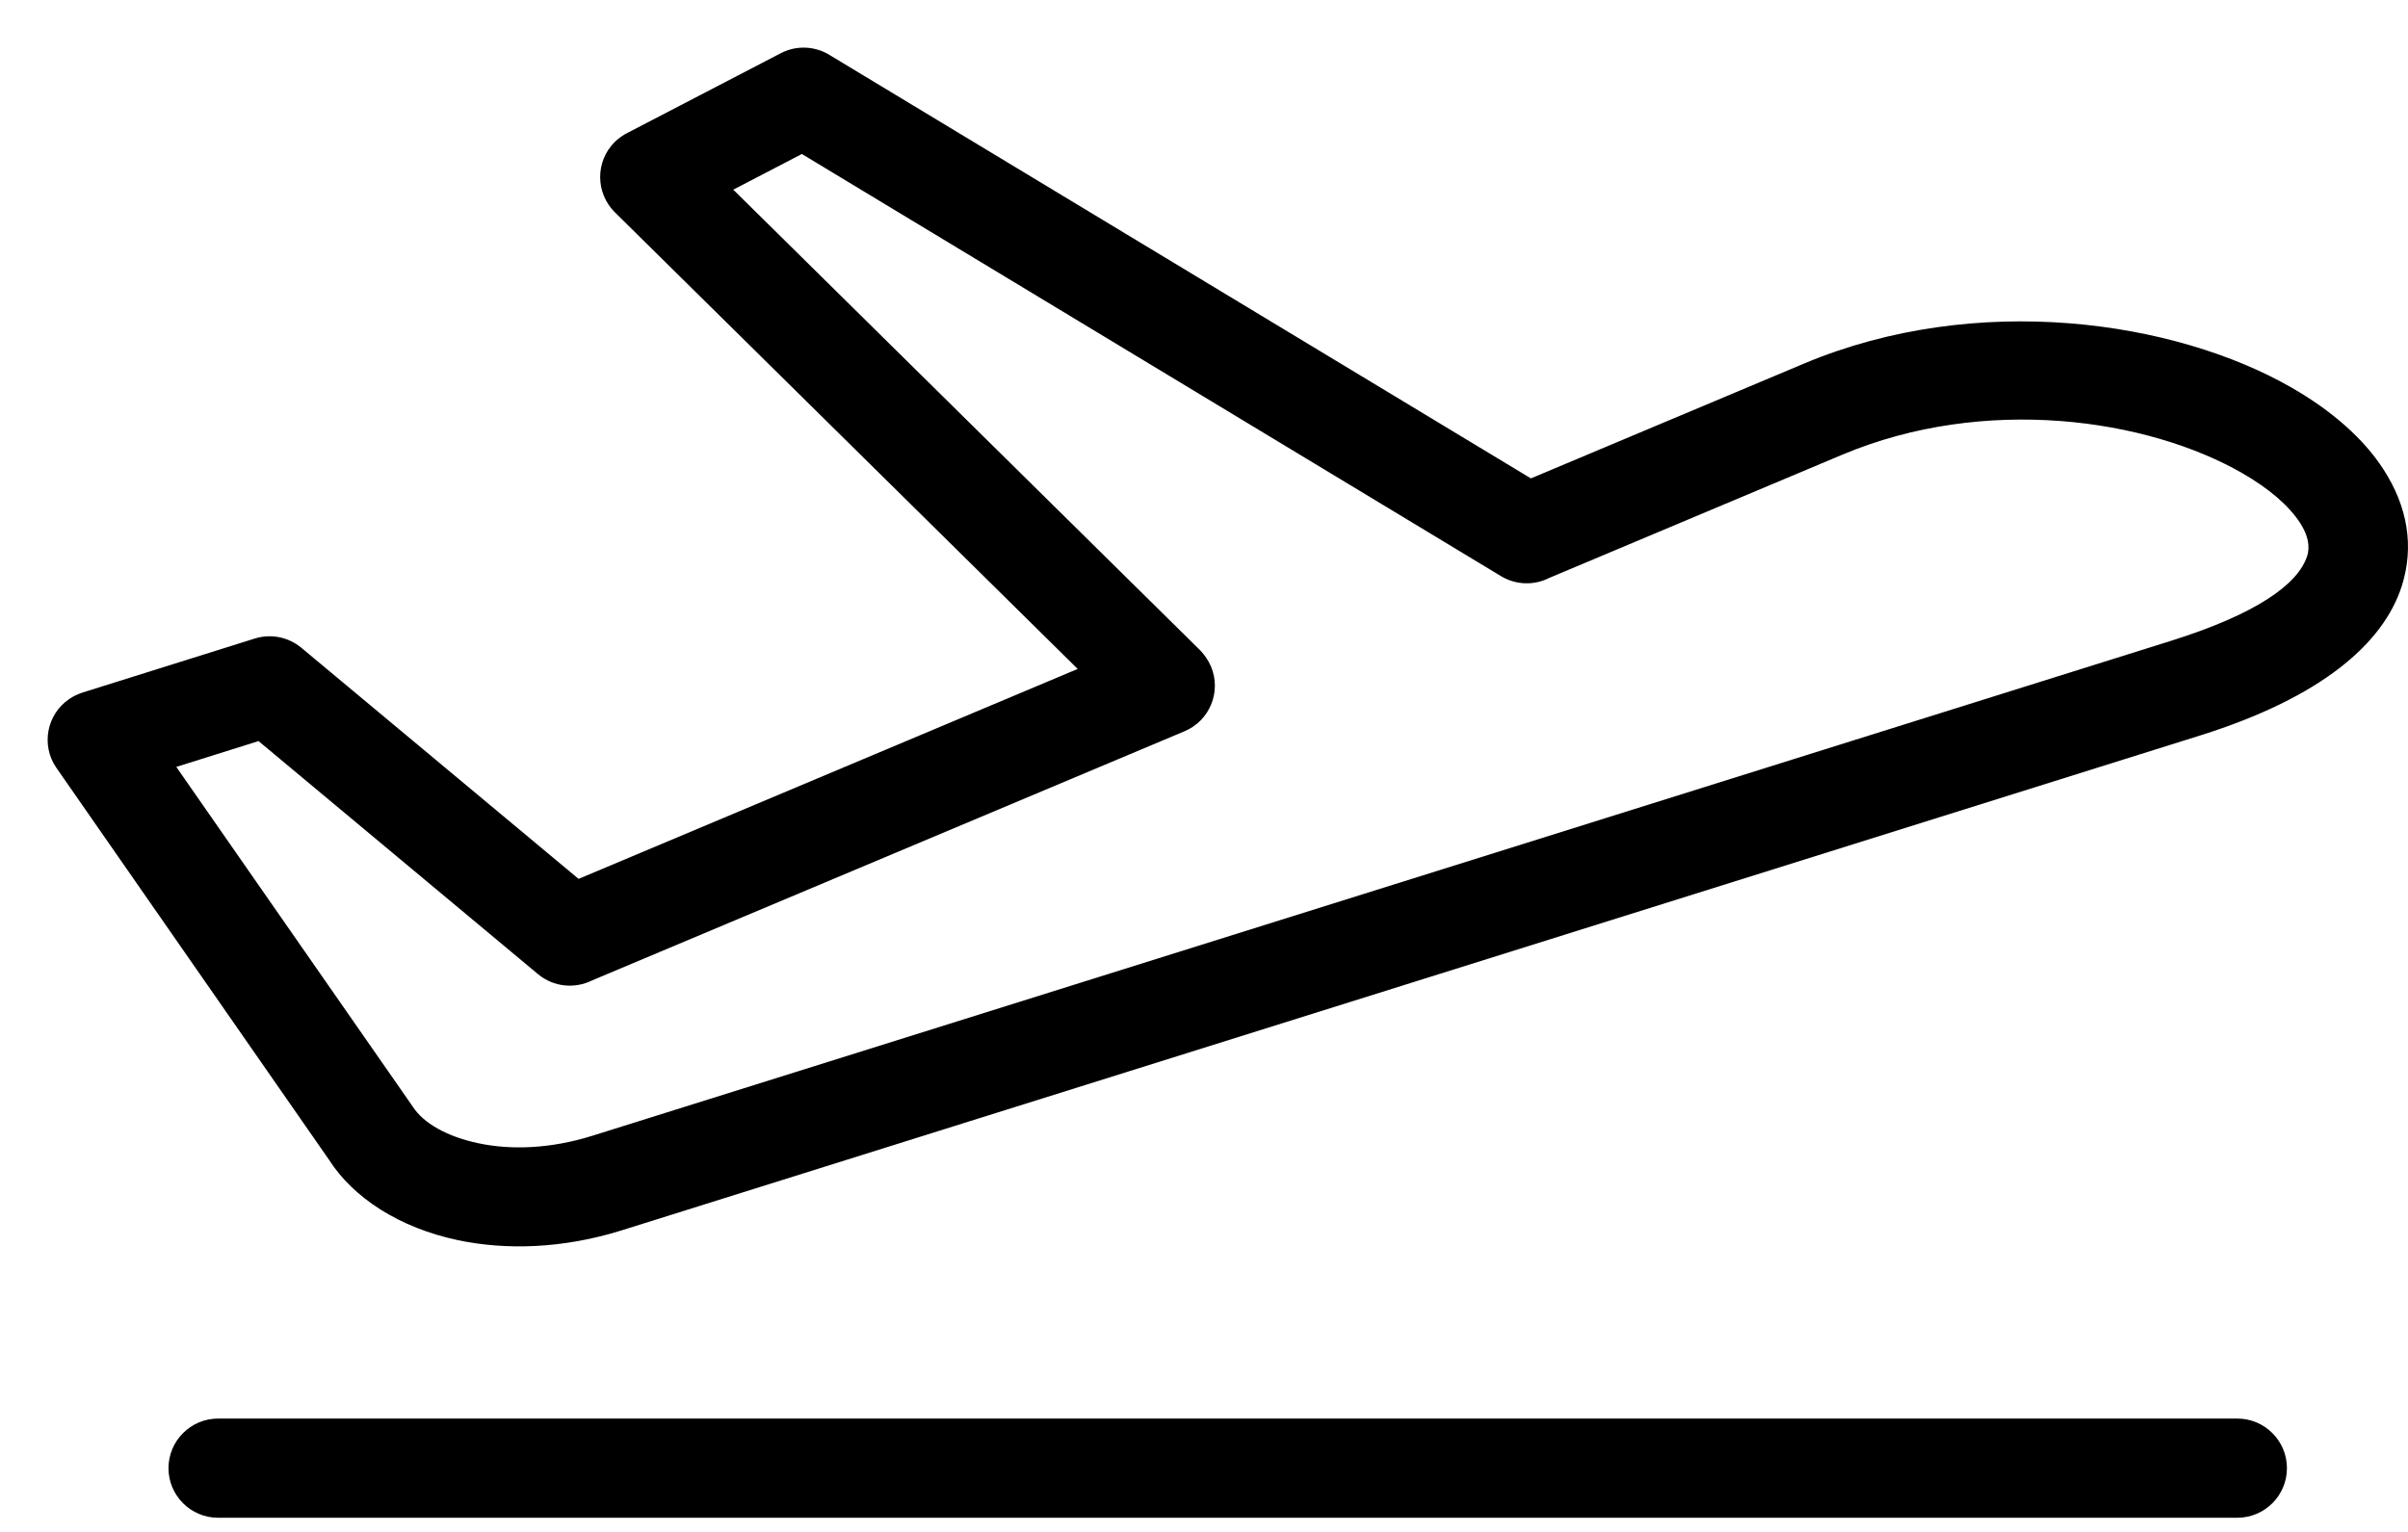 <svg width="33" height="21" viewBox="0 0 33 21" fill="none" xmlns="http://www.w3.org/2000/svg">
<path d="M1.13 9.494L3.492 8.753C3.72 8.682 3.959 8.738 4.13 8.88L7.929 12.048L14.769 9.17L8.427 2.911C8.16 2.647 8.157 2.216 8.421 1.95C8.477 1.894 8.54 1.85 8.608 1.817L10.699 0.73C10.925 0.612 11.188 0.634 11.387 0.765L20.98 6.558L24.723 4.984C27.091 3.989 29.809 4.395 31.407 5.315C31.959 5.632 32.396 6.017 32.666 6.438C32.99 6.94 33.092 7.488 32.911 8.045C32.655 8.826 31.808 9.562 30.155 10.081L8.52 16.866C7.712 17.119 6.931 17.139 6.273 17C5.479 16.832 4.842 16.423 4.507 15.896L0.773 10.526C0.56 10.219 0.638 9.796 0.946 9.584C1.004 9.544 1.066 9.515 1.13 9.494ZM2.99 20.806C2.614 20.806 2.309 20.501 2.309 20.126C2.309 19.751 2.614 19.446 2.99 19.446H30.66C31.036 19.446 31.341 19.751 31.341 20.126C31.341 20.501 31.036 20.806 30.66 20.806H2.99ZM3.543 10.159L2.416 10.513L5.656 15.169C5.8 15.395 6.124 15.581 6.556 15.672C7.002 15.767 7.543 15.749 8.116 15.57L29.751 8.785C30.927 8.416 31.492 8.008 31.617 7.625C31.663 7.486 31.625 7.329 31.523 7.171C31.368 6.931 31.093 6.696 30.732 6.488C29.429 5.738 27.202 5.412 25.25 6.232L21.232 7.922C21.03 8.025 20.781 8.024 20.572 7.899L10.989 2.111L10.049 2.6L16.45 8.917C16.509 8.979 16.56 9.053 16.596 9.137C16.741 9.481 16.579 9.879 16.234 10.024L8.116 13.439C7.88 13.557 7.588 13.533 7.373 13.354L3.543 10.159Z" fill="black"/>
</svg>
